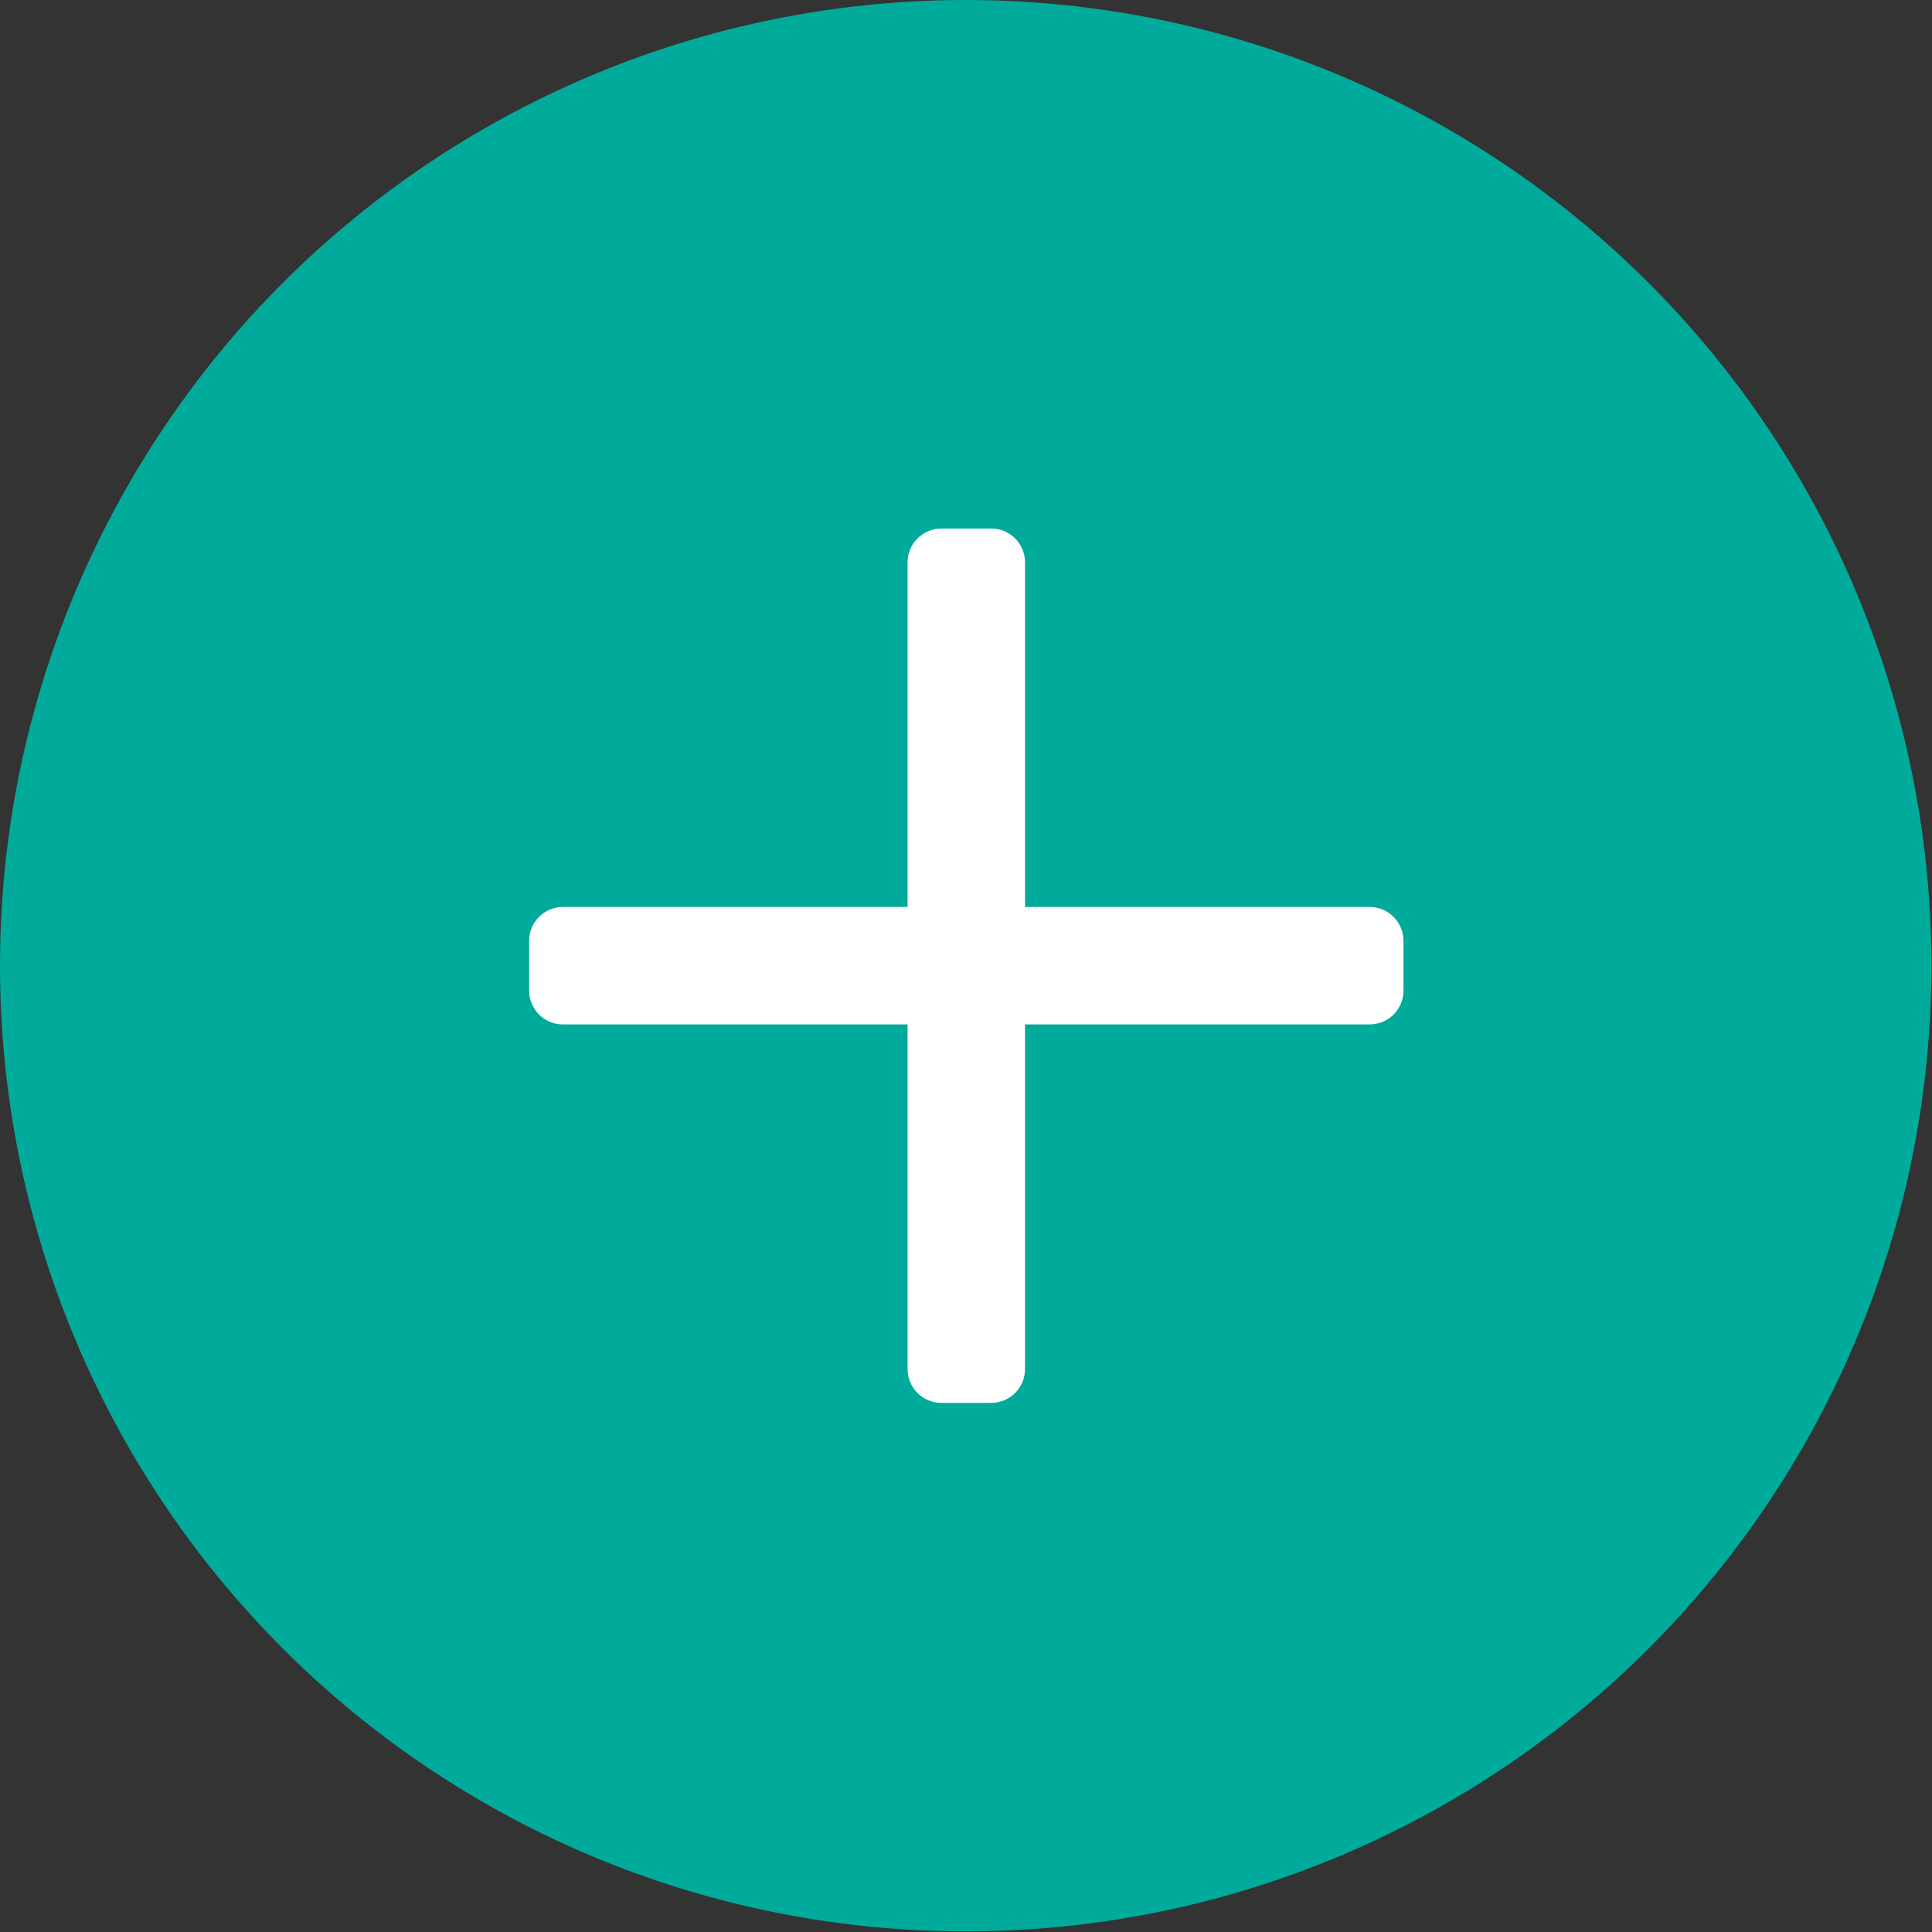 <?xml version="1.0" encoding="UTF-8"?><svg id="Capa_2" xmlns="http://www.w3.org/2000/svg" viewBox="0 0 32.57 32.57"><rect x="0" y="0" width="32.57" height="32.57" fill="#333333" stroke="none"/><defs><style>.cls-1{fill:#00ab9b;}.cls-1,.cls-2{stroke-width:0px;}.cls-2{fill:#fff;}</style></defs><g id="Capa_1-2"><circle class="cls-1" cx="16.28" cy="16.28" r="16.28"/><path class="cls-2" d="M23.09,15.29h-5.81v-5.81c0-.31-.25-.57-.57-.57h-.84c-.31,0-.57.25-.57.57v5.81h-5.81c-.31,0-.57.25-.57.57v.84c0,.31.25.57.57.57h5.81v5.81c0,.31.25.57.57.57h.84c.31,0,.57-.25.57-.57v-5.81h5.81c.31,0,.57-.25.57-.57v-.84c0-.31-.25-.57-.57-.57Z"/></g></svg>
